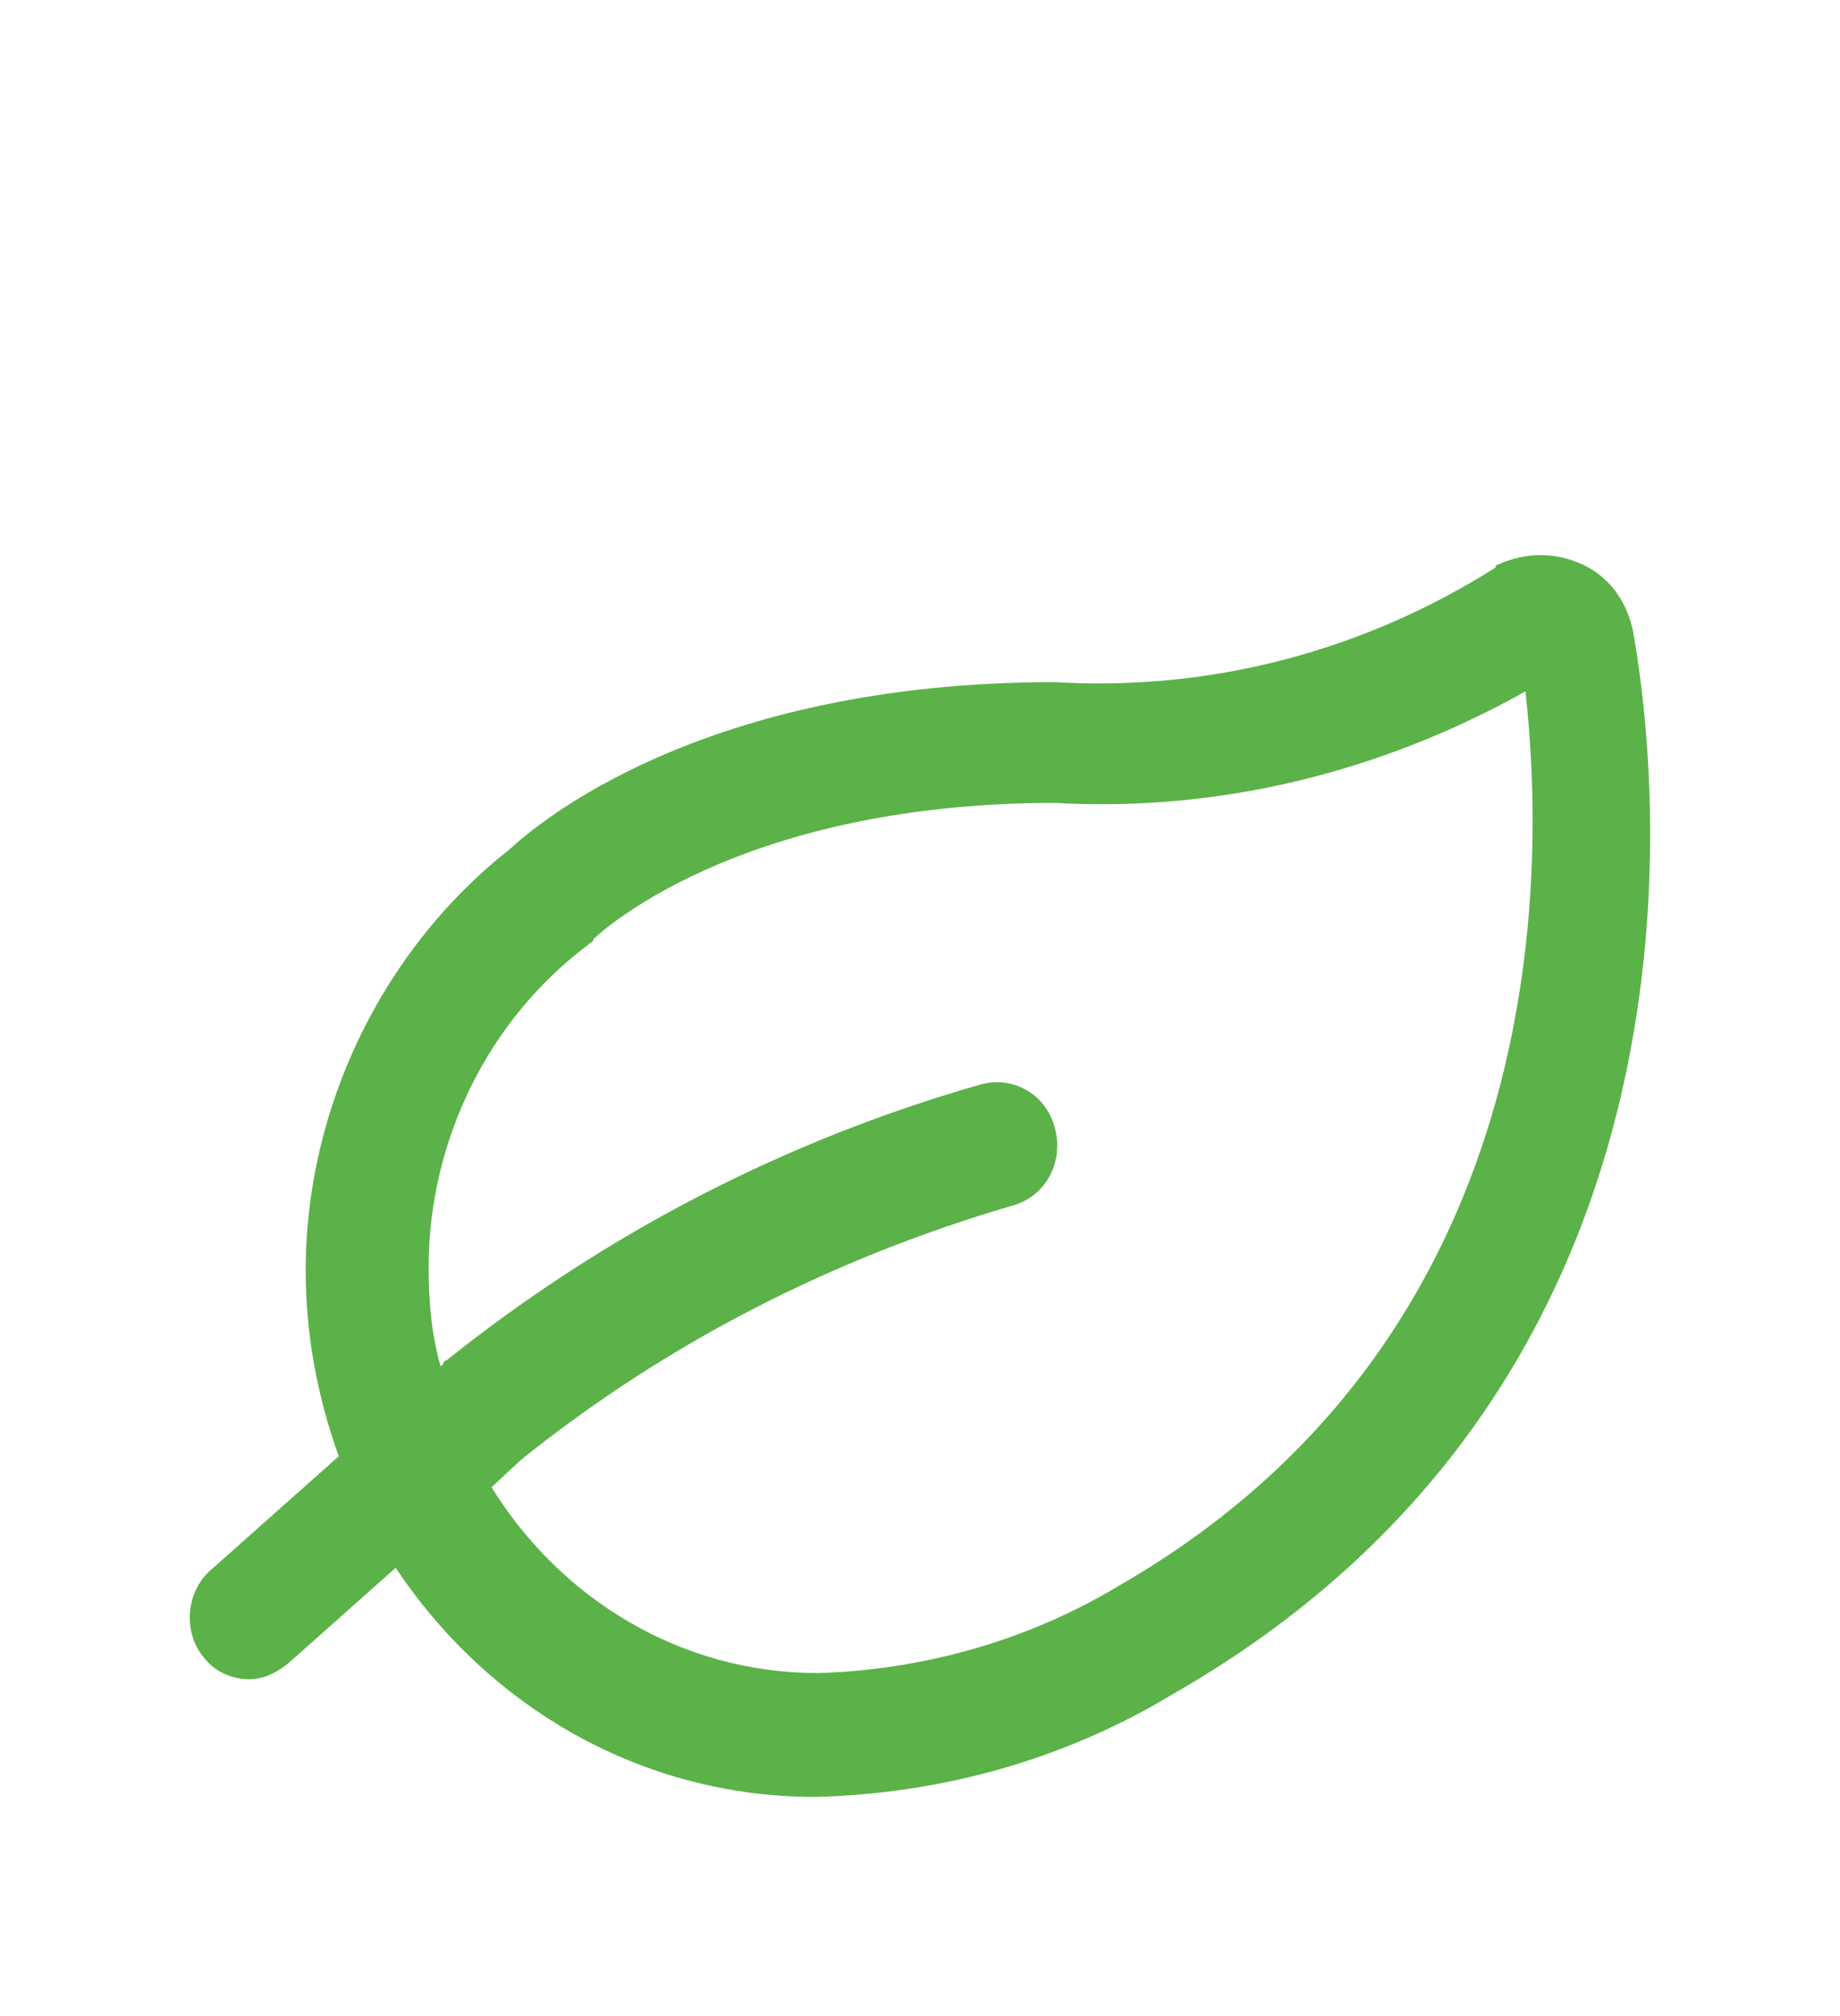<?xml version="1.0" encoding="UTF-8"?> <svg xmlns="http://www.w3.org/2000/svg" width="21" height="23" viewBox="0 0 21 23" fill="none"><path d="M18.641 7.217C18.573 6.863 18.367 6.581 18.06 6.439C17.752 6.298 17.41 6.298 17.102 6.439C17.102 6.439 17.068 6.439 17.068 6.475C15.563 7.428 13.819 7.888 12.04 7.782C8.004 7.782 6.123 9.407 5.815 9.69C4.379 10.82 3.489 12.622 3.489 14.494C3.489 15.236 3.626 15.943 3.866 16.614L2.395 17.921C2.121 18.168 2.087 18.628 2.327 18.91C2.463 19.087 2.669 19.157 2.84 19.157C3.011 19.157 3.147 19.087 3.284 18.981L4.516 17.886C5.576 19.476 7.32 20.5 9.304 20.5C10.74 20.465 12.143 20.076 13.374 19.334C19.564 15.801 18.983 9.16 18.641 7.217ZM12.758 18.098C12.724 18.098 12.724 18.098 12.758 18.098C11.698 18.734 10.501 19.052 9.338 19.087C7.765 19.087 6.397 18.239 5.61 16.967L5.952 16.649C7.628 15.307 9.509 14.353 11.561 13.752C11.937 13.646 12.143 13.258 12.04 12.869C11.937 12.48 11.561 12.268 11.185 12.374C8.962 13.01 6.91 14.07 5.097 15.519C5.097 15.519 5.063 15.519 5.063 15.554L5.029 15.589C4.926 15.236 4.892 14.847 4.892 14.459C4.892 13.01 5.576 11.633 6.704 10.785C6.739 10.749 6.773 10.749 6.773 10.714C6.773 10.714 8.346 9.16 12.04 9.16C13.921 9.266 15.768 8.806 17.41 7.888C17.649 10.043 17.683 15.271 12.758 18.098Z" fill="#5BB248"></path></svg> 